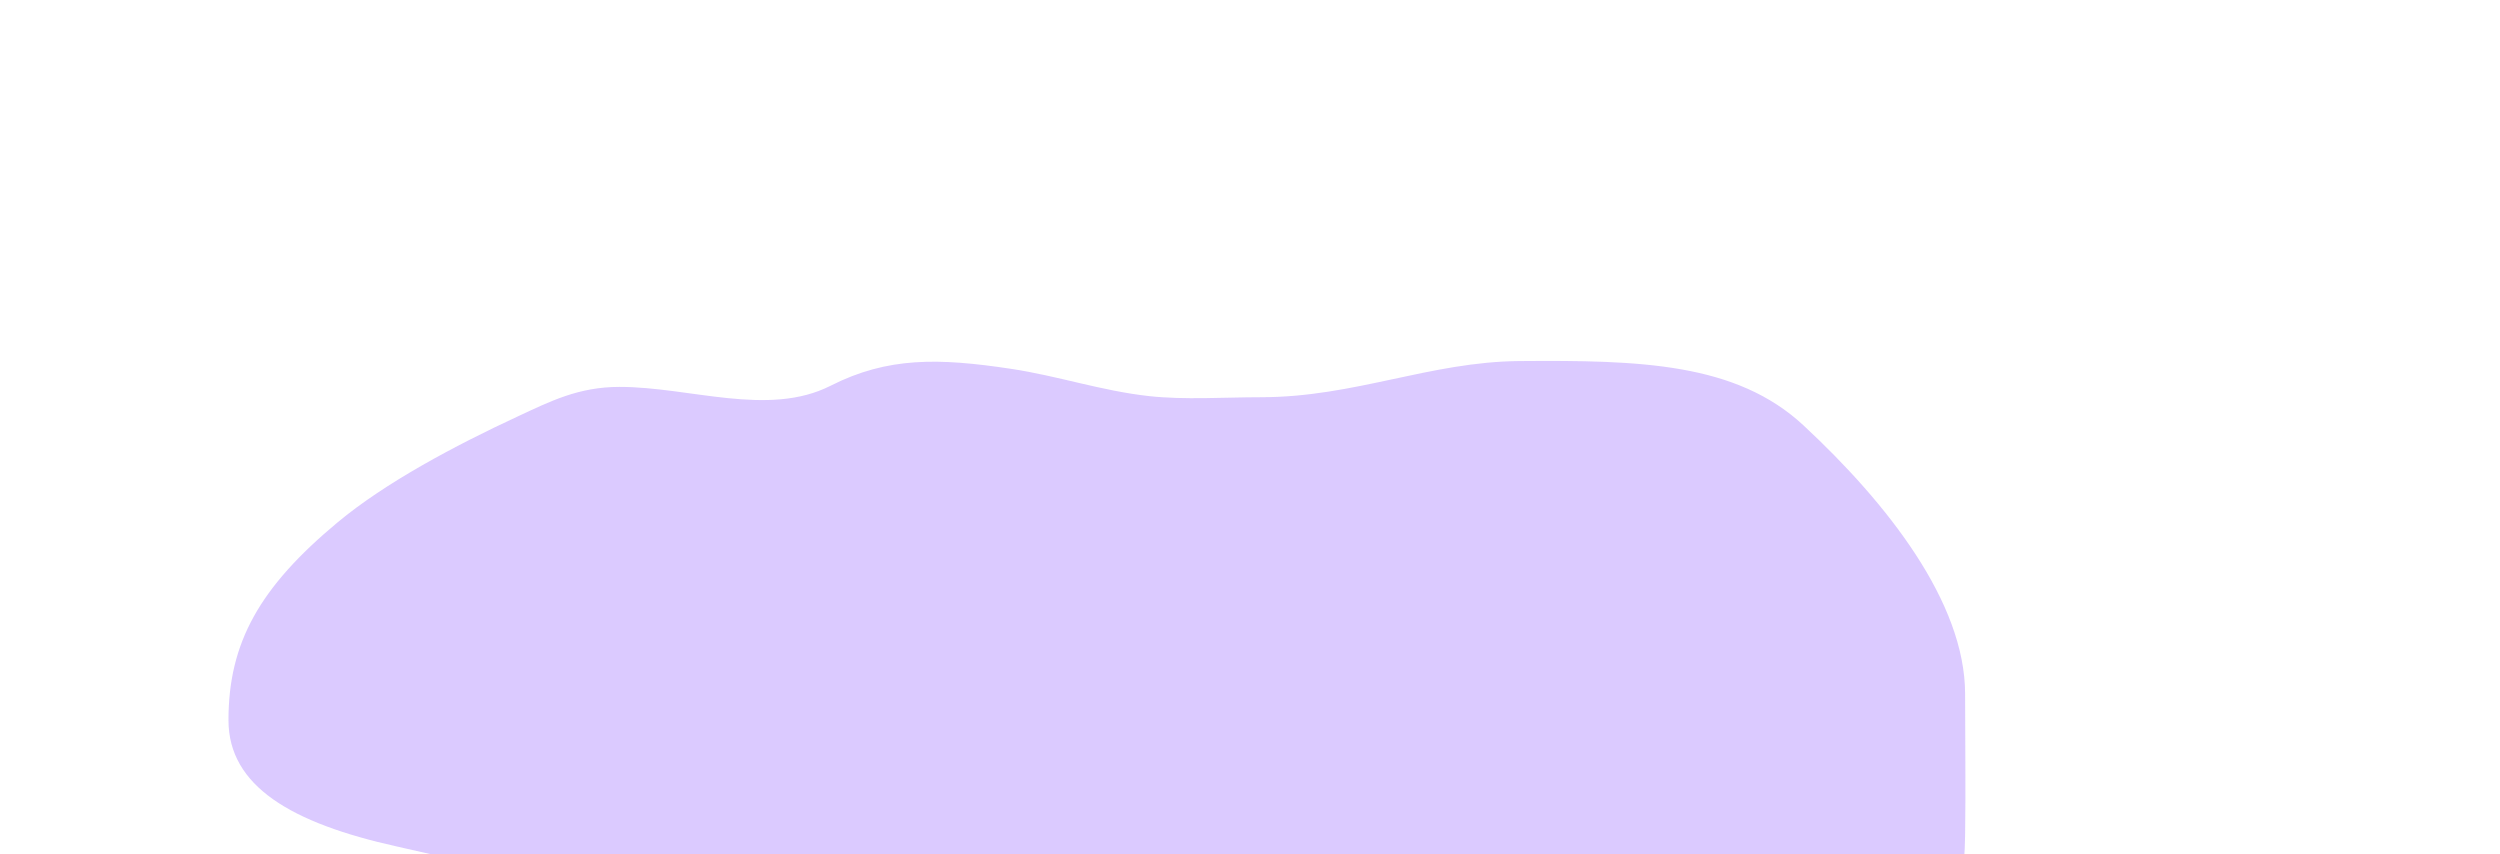 <svg width="755" height="258" viewBox="0 0 755 258" fill="none" xmlns="http://www.w3.org/2000/svg">
<g opacity="0.6" filter="url(#filter0_f_466_321)">
<path d="M156.715 125.597C166.024 121.281 174.694 116.842 187.072 116.842C208.408 116.842 232.033 126.036 250.838 116.495C268.149 107.712 283.549 108.109 305.297 111.381C319.5 113.517 332.553 118.016 346.943 119.616C357.7 120.812 369.901 119.962 380.809 119.962C409.038 119.962 431.788 109.257 458.913 109.04C495.217 108.75 524.311 109.55 544.646 128.458C569.855 151.899 593.461 181.842 593.461 209.595C593.461 223.81 593.677 238.03 593.461 252.244C593.298 262.981 592.302 276.454 579.732 285.184C562.037 297.474 519.596 296.056 494.61 301.308C457.961 309.01 423.454 328.874 383.097 328.874C343.67 328.874 293.246 325.926 269.448 305.642C263.194 300.311 260.884 293.147 252.821 288.565C243.703 283.384 228.871 281.332 217.277 278.77C184.525 271.532 152.622 262.903 119.799 255.625C88.075 248.59 69 237.462 69 217.483C69 194.112 78.38 177.37 101.95 157.757C116.297 145.82 137.067 134.705 156.715 125.597Z" fill="#C3A6FF"/>
</g>
<defs>
<filter id="filter0_f_466_321" x="-121.748" y="-81.748" width="906.053" height="601.37" filterUnits="userSpaceOnUse" color-interpolation-filters="sRGB">
<feFlood flood-opacity="0" result="BackgroundImageFix"/>
<feBlend mode="normal" in="SourceGraphic" in2="BackgroundImageFix" result="shape"/>
<feGaussianBlur stdDeviation="95.374" result="effect1_foregroundBlur_466_321"/>
</filter>
</defs>
</svg>
